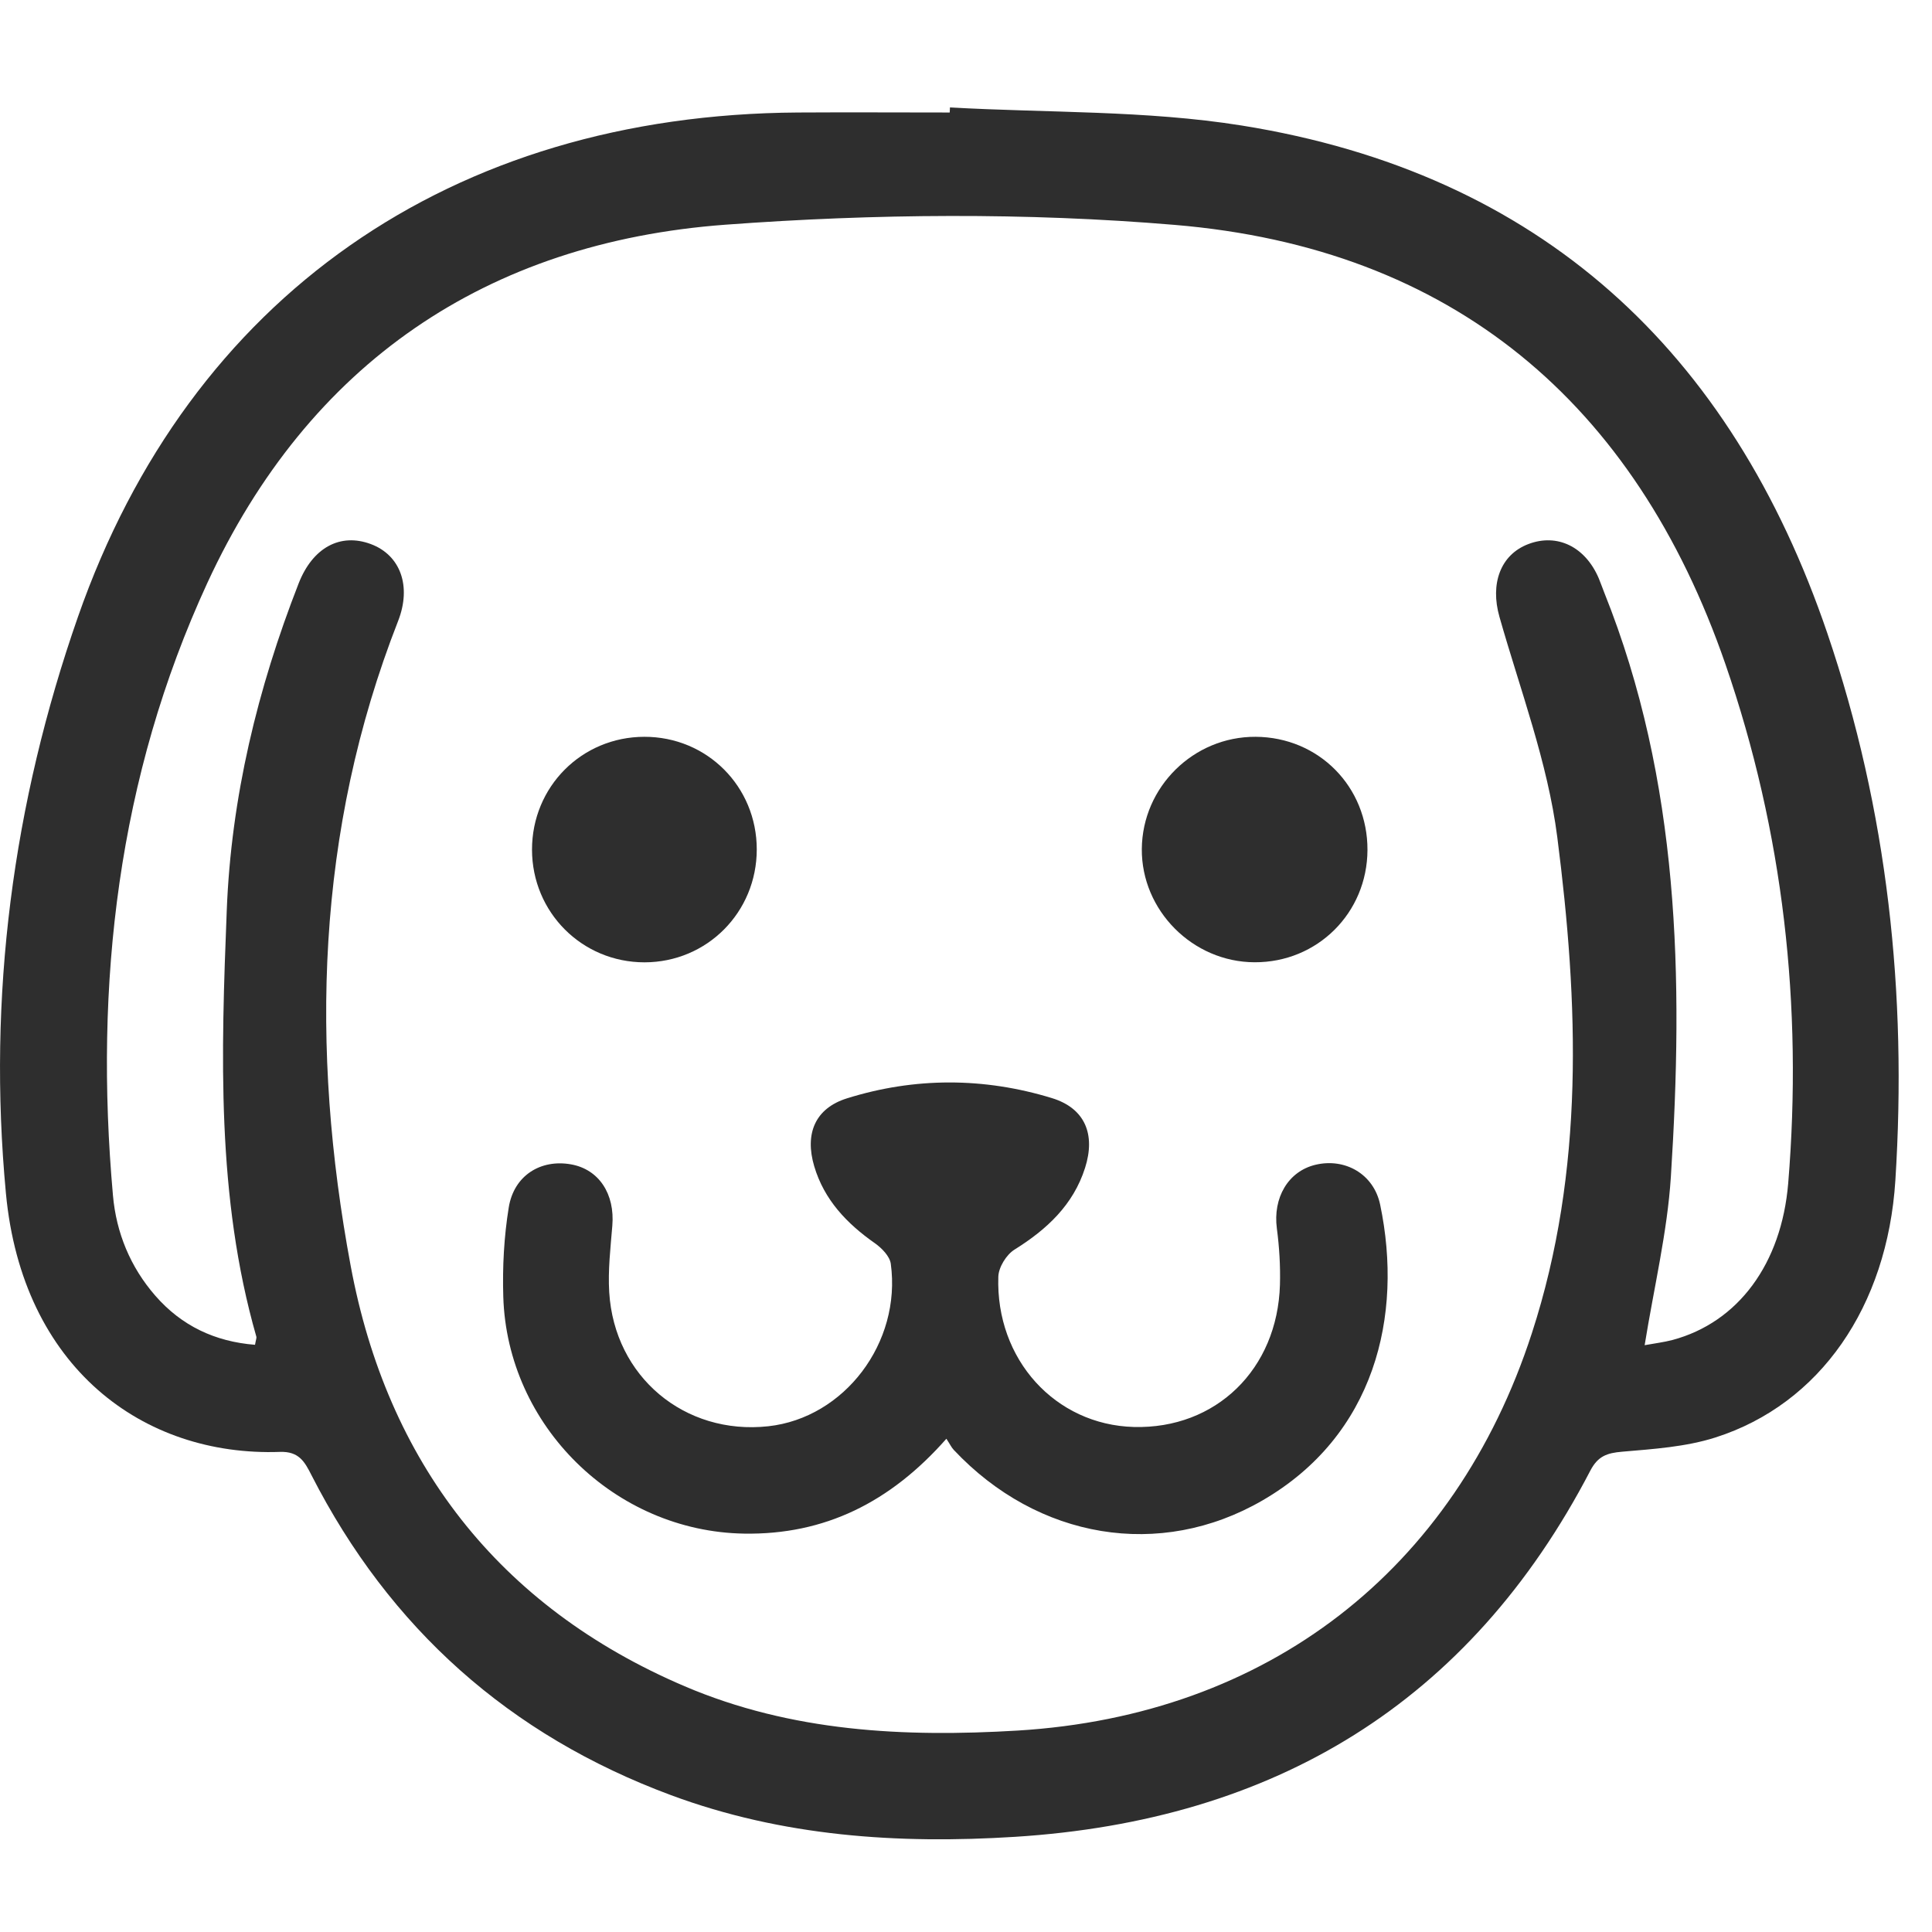 <svg width="30" height="30" viewBox="0 0 30 30" fill="none" xmlns="http://www.w3.org/2000/svg">
<g clip-path="url(#clip0_1046_4592)">
<path d="M14.75 1.668C16.261 1.754 17.793 1.711 19.281 1.949C23.914 2.691 26.883 5.448 28.375 9.834C29.312 12.587 29.615 15.432 29.431 18.331C29.306 20.287 28.262 21.802 26.637 22.321C26.176 22.468 25.675 22.5 25.189 22.542C24.953 22.562 24.812 22.61 24.694 22.837C22.814 26.45 19.778 28.268 15.764 28.522C13.948 28.637 12.148 28.517 10.419 27.875C7.914 26.945 6.053 25.287 4.837 22.907C4.732 22.7 4.644 22.535 4.348 22.545C2.22 22.62 0.346 21.234 0.092 18.531C-0.196 15.473 0.198 12.476 1.211 9.577C2.946 4.611 7.011 1.779 12.393 1.747C13.177 1.742 13.963 1.747 14.747 1.747C14.748 1.721 14.75 1.696 14.751 1.67L14.75 1.668ZM25.538 20.888C25.691 20.86 25.834 20.843 25.971 20.807C26.992 20.533 27.663 19.622 27.767 18.375C27.994 15.622 27.693 12.923 26.793 10.315C25.389 6.252 22.549 3.852 18.24 3.492C15.929 3.298 13.579 3.318 11.266 3.489C7.551 3.764 4.791 5.647 3.219 9.053C1.83 12.065 1.461 15.274 1.754 18.563C1.805 19.141 2.023 19.674 2.412 20.12C2.821 20.589 3.34 20.833 3.96 20.882C3.973 20.804 3.987 20.776 3.98 20.754C3.358 18.581 3.434 16.356 3.521 14.137C3.589 12.384 3.999 10.693 4.637 9.06C4.855 8.502 5.284 8.272 5.757 8.448C6.218 8.619 6.394 9.102 6.181 9.645C4.904 12.907 4.817 16.285 5.446 19.66C6.01 22.687 7.728 24.945 10.631 26.184C12.29 26.892 14.039 26.978 15.805 26.872C19.676 26.636 22.588 24.393 23.787 20.701C24.609 18.174 24.512 15.576 24.181 12.996C24.032 11.837 23.605 10.711 23.283 9.577C23.138 9.067 23.296 8.614 23.733 8.448C24.181 8.278 24.615 8.489 24.825 8.979C24.856 9.052 24.881 9.128 24.911 9.202C26.085 12.132 26.142 15.194 25.945 18.276C25.89 19.132 25.685 19.979 25.538 20.888Z" fill="#2E2E2E"/>
<path d="M14.696 22.34C13.824 23.33 12.804 23.834 11.556 23.814C9.548 23.782 7.875 22.14 7.815 20.135C7.801 19.673 7.826 19.203 7.9 18.748C7.981 18.252 8.396 17.997 8.866 18.08C9.3 18.157 9.55 18.539 9.508 19.034C9.48 19.377 9.439 19.724 9.46 20.066C9.54 21.378 10.631 22.288 11.929 22.147C13.11 22.018 14 20.851 13.832 19.623C13.816 19.507 13.693 19.381 13.587 19.306C13.15 19 12.798 18.632 12.643 18.109C12.494 17.606 12.655 17.21 13.152 17.055C14.204 16.726 15.279 16.728 16.333 17.051C16.847 17.208 17.015 17.613 16.849 18.134C16.666 18.71 16.255 19.091 15.753 19.404C15.627 19.482 15.507 19.677 15.502 19.823C15.459 21.109 16.386 22.125 17.606 22.158C18.878 22.192 19.837 21.265 19.875 19.949C19.883 19.658 19.865 19.363 19.827 19.075C19.764 18.601 20.001 18.189 20.425 18.087C20.882 17.977 21.331 18.227 21.431 18.706C21.793 20.436 21.345 22.291 19.603 23.299C18.013 24.22 16.115 23.903 14.809 22.513C14.773 22.474 14.75 22.424 14.695 22.34H14.696Z" fill="#2E2E2E"/>
<path d="M21.234 13.199C21.23 14.176 20.456 14.946 19.481 14.942C18.52 14.939 17.723 14.137 17.73 13.183C17.738 12.22 18.533 11.436 19.497 11.441C20.476 11.446 21.238 12.216 21.234 13.199Z" fill="#2E2E2E"/>
<path d="M11.751 13.189C11.751 14.165 10.979 14.942 10.008 14.943C9.038 14.943 8.262 14.167 8.261 13.193C8.261 12.218 9.031 11.443 10.004 11.441C10.978 11.439 11.751 12.213 11.751 13.19V13.189Z" fill="#2E2E2E"/>
</g>
<defs>
<clipPath id="clip0_1046_4592">
<rect width="30" height="30" fill="white"/>
</clipPath>
</defs>
</svg>
